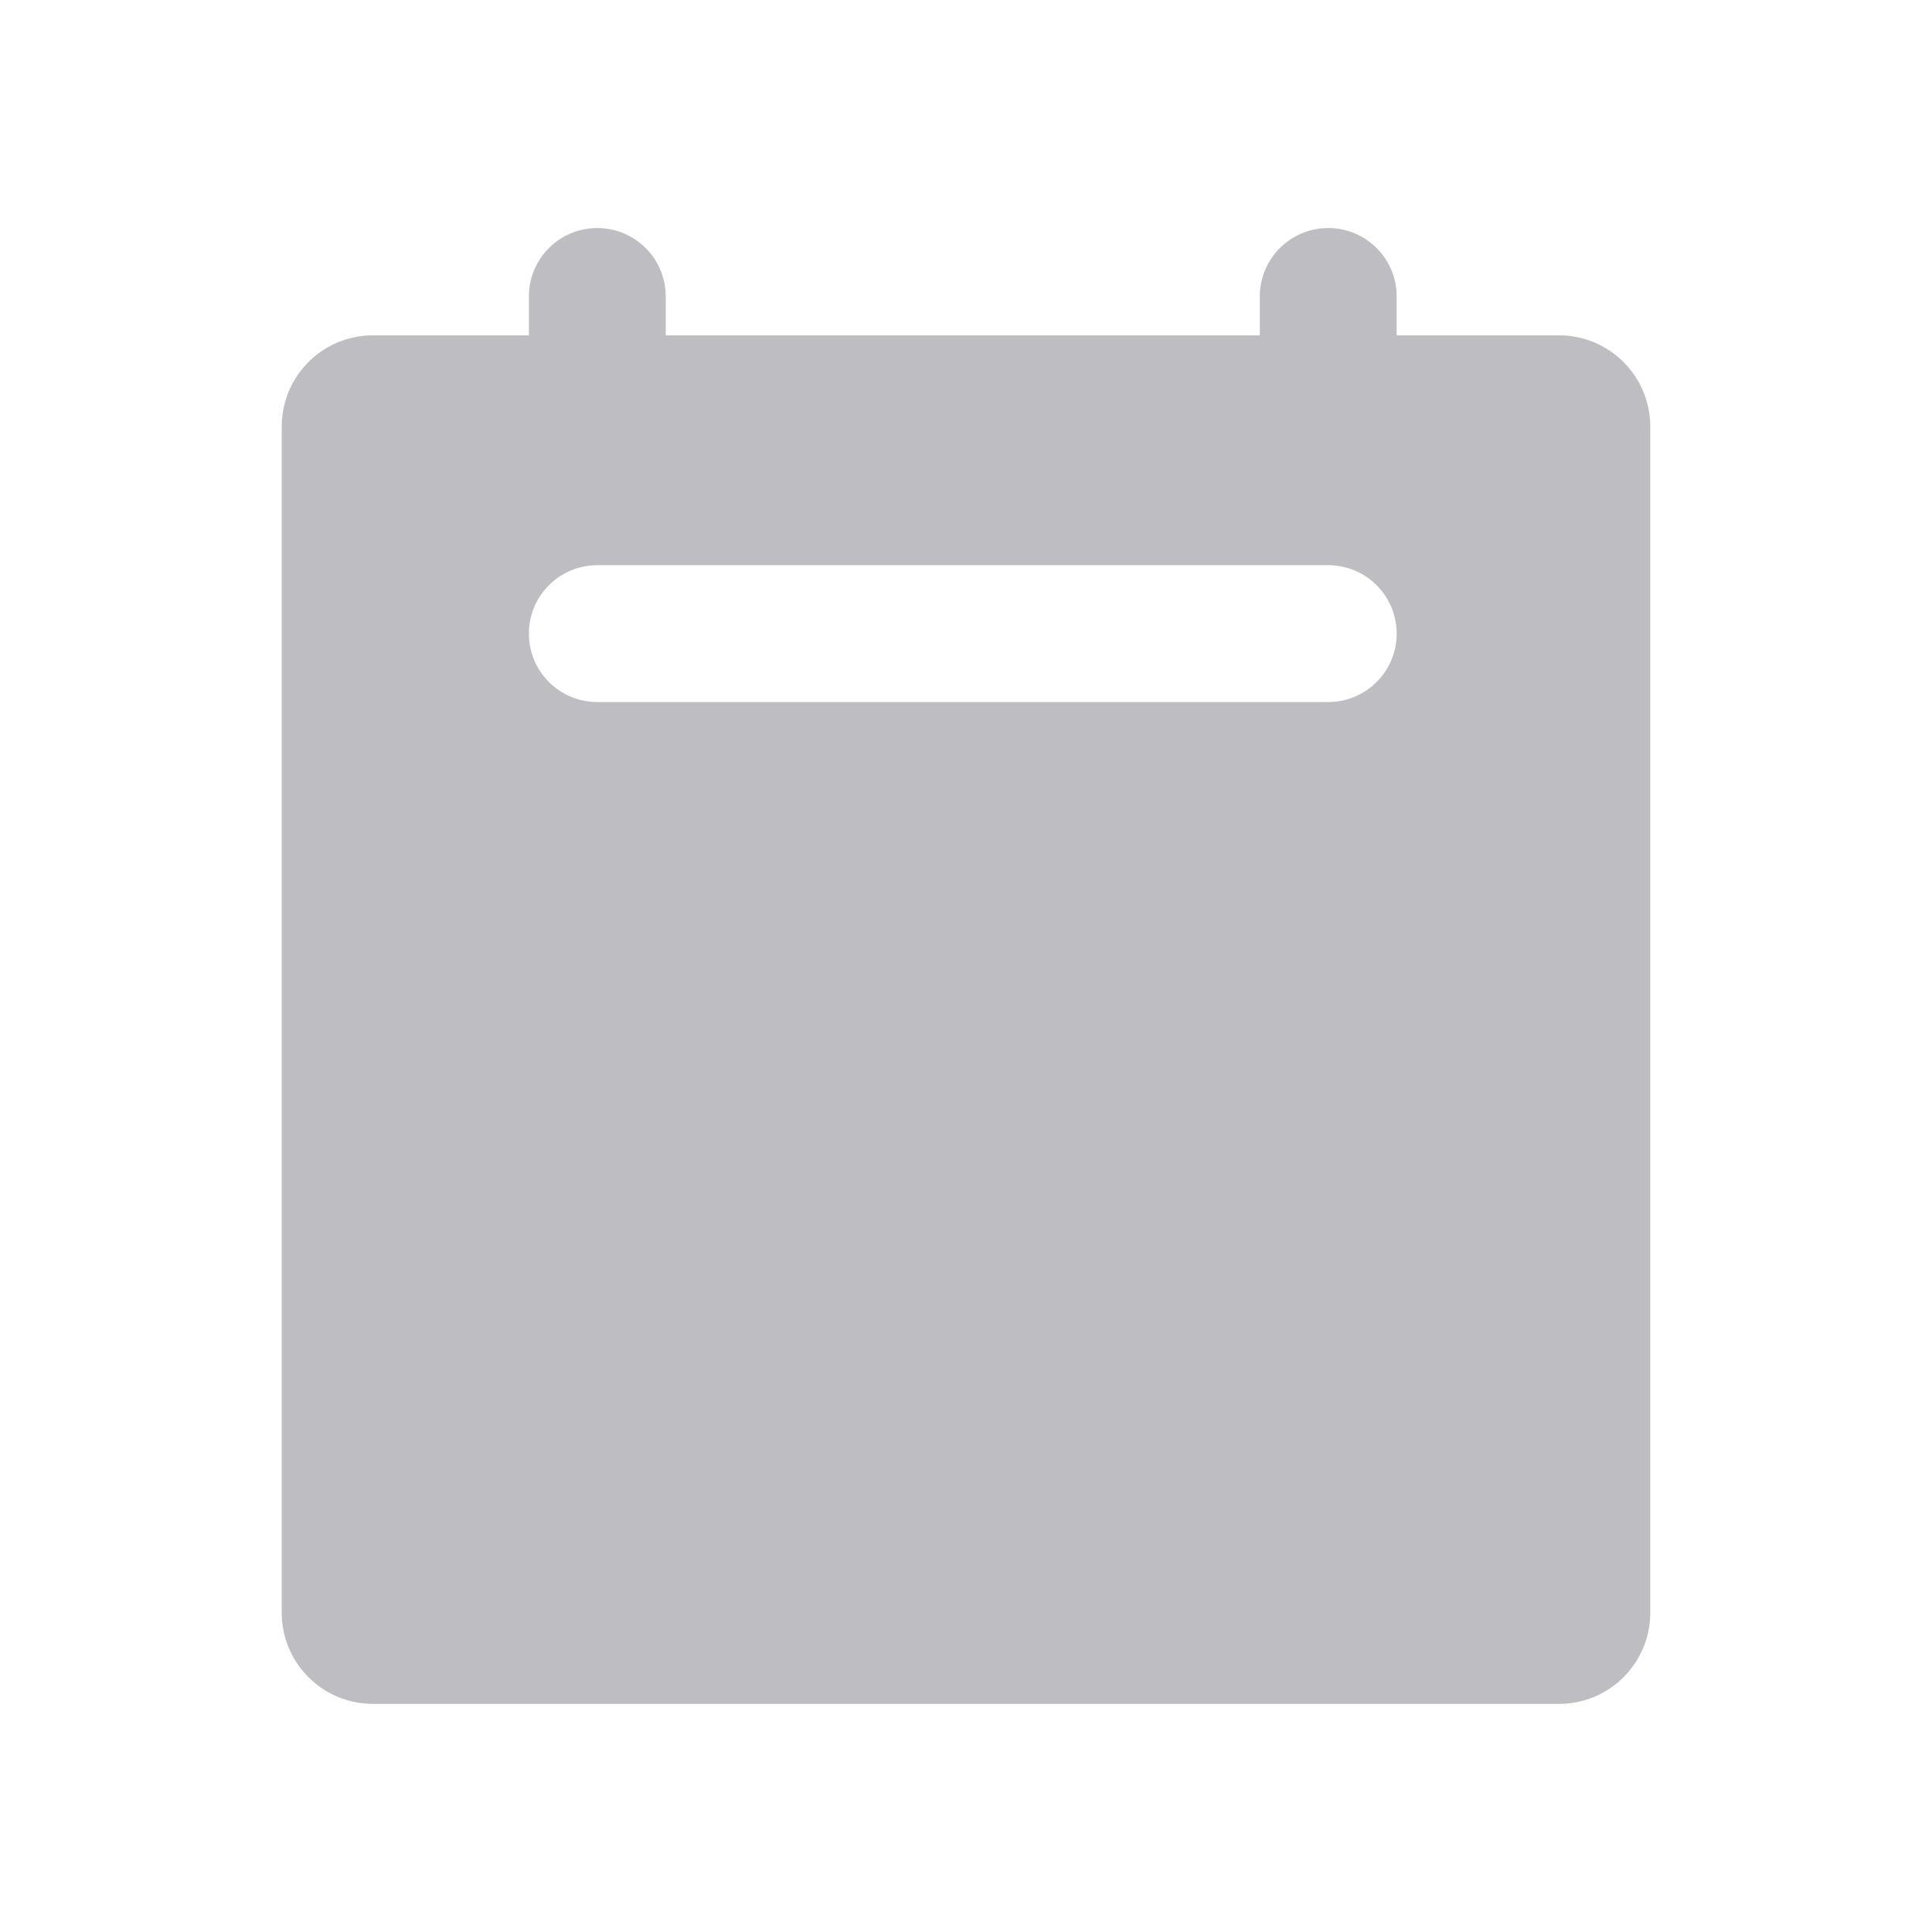 <svg fill="none" xmlns="http://www.w3.org/2000/svg" viewBox="0 0 24 24"><path fill-rule="evenodd" clip-rule="evenodd" d="M8.27 3.683a.85.85 0 1 0-1.7 0v.483H4.633c-.626 0-1.133.508-1.133 1.134v14.733c0 .626.507 1.133 1.133 1.133h14.734c.626 0 1.133-.507 1.133-1.133V5.3c0-.626-.507-1.134-1.133-1.134H17.35v-.483a.85.85 0 0 0-1.7 0v.483H8.27v-.483Zm8.23 5.038a.85.85 0 0 0 0-1.7H7.42a.85.85 0 1 0 0 1.7h9.08Z" fill="#BDBDC2"/></svg>